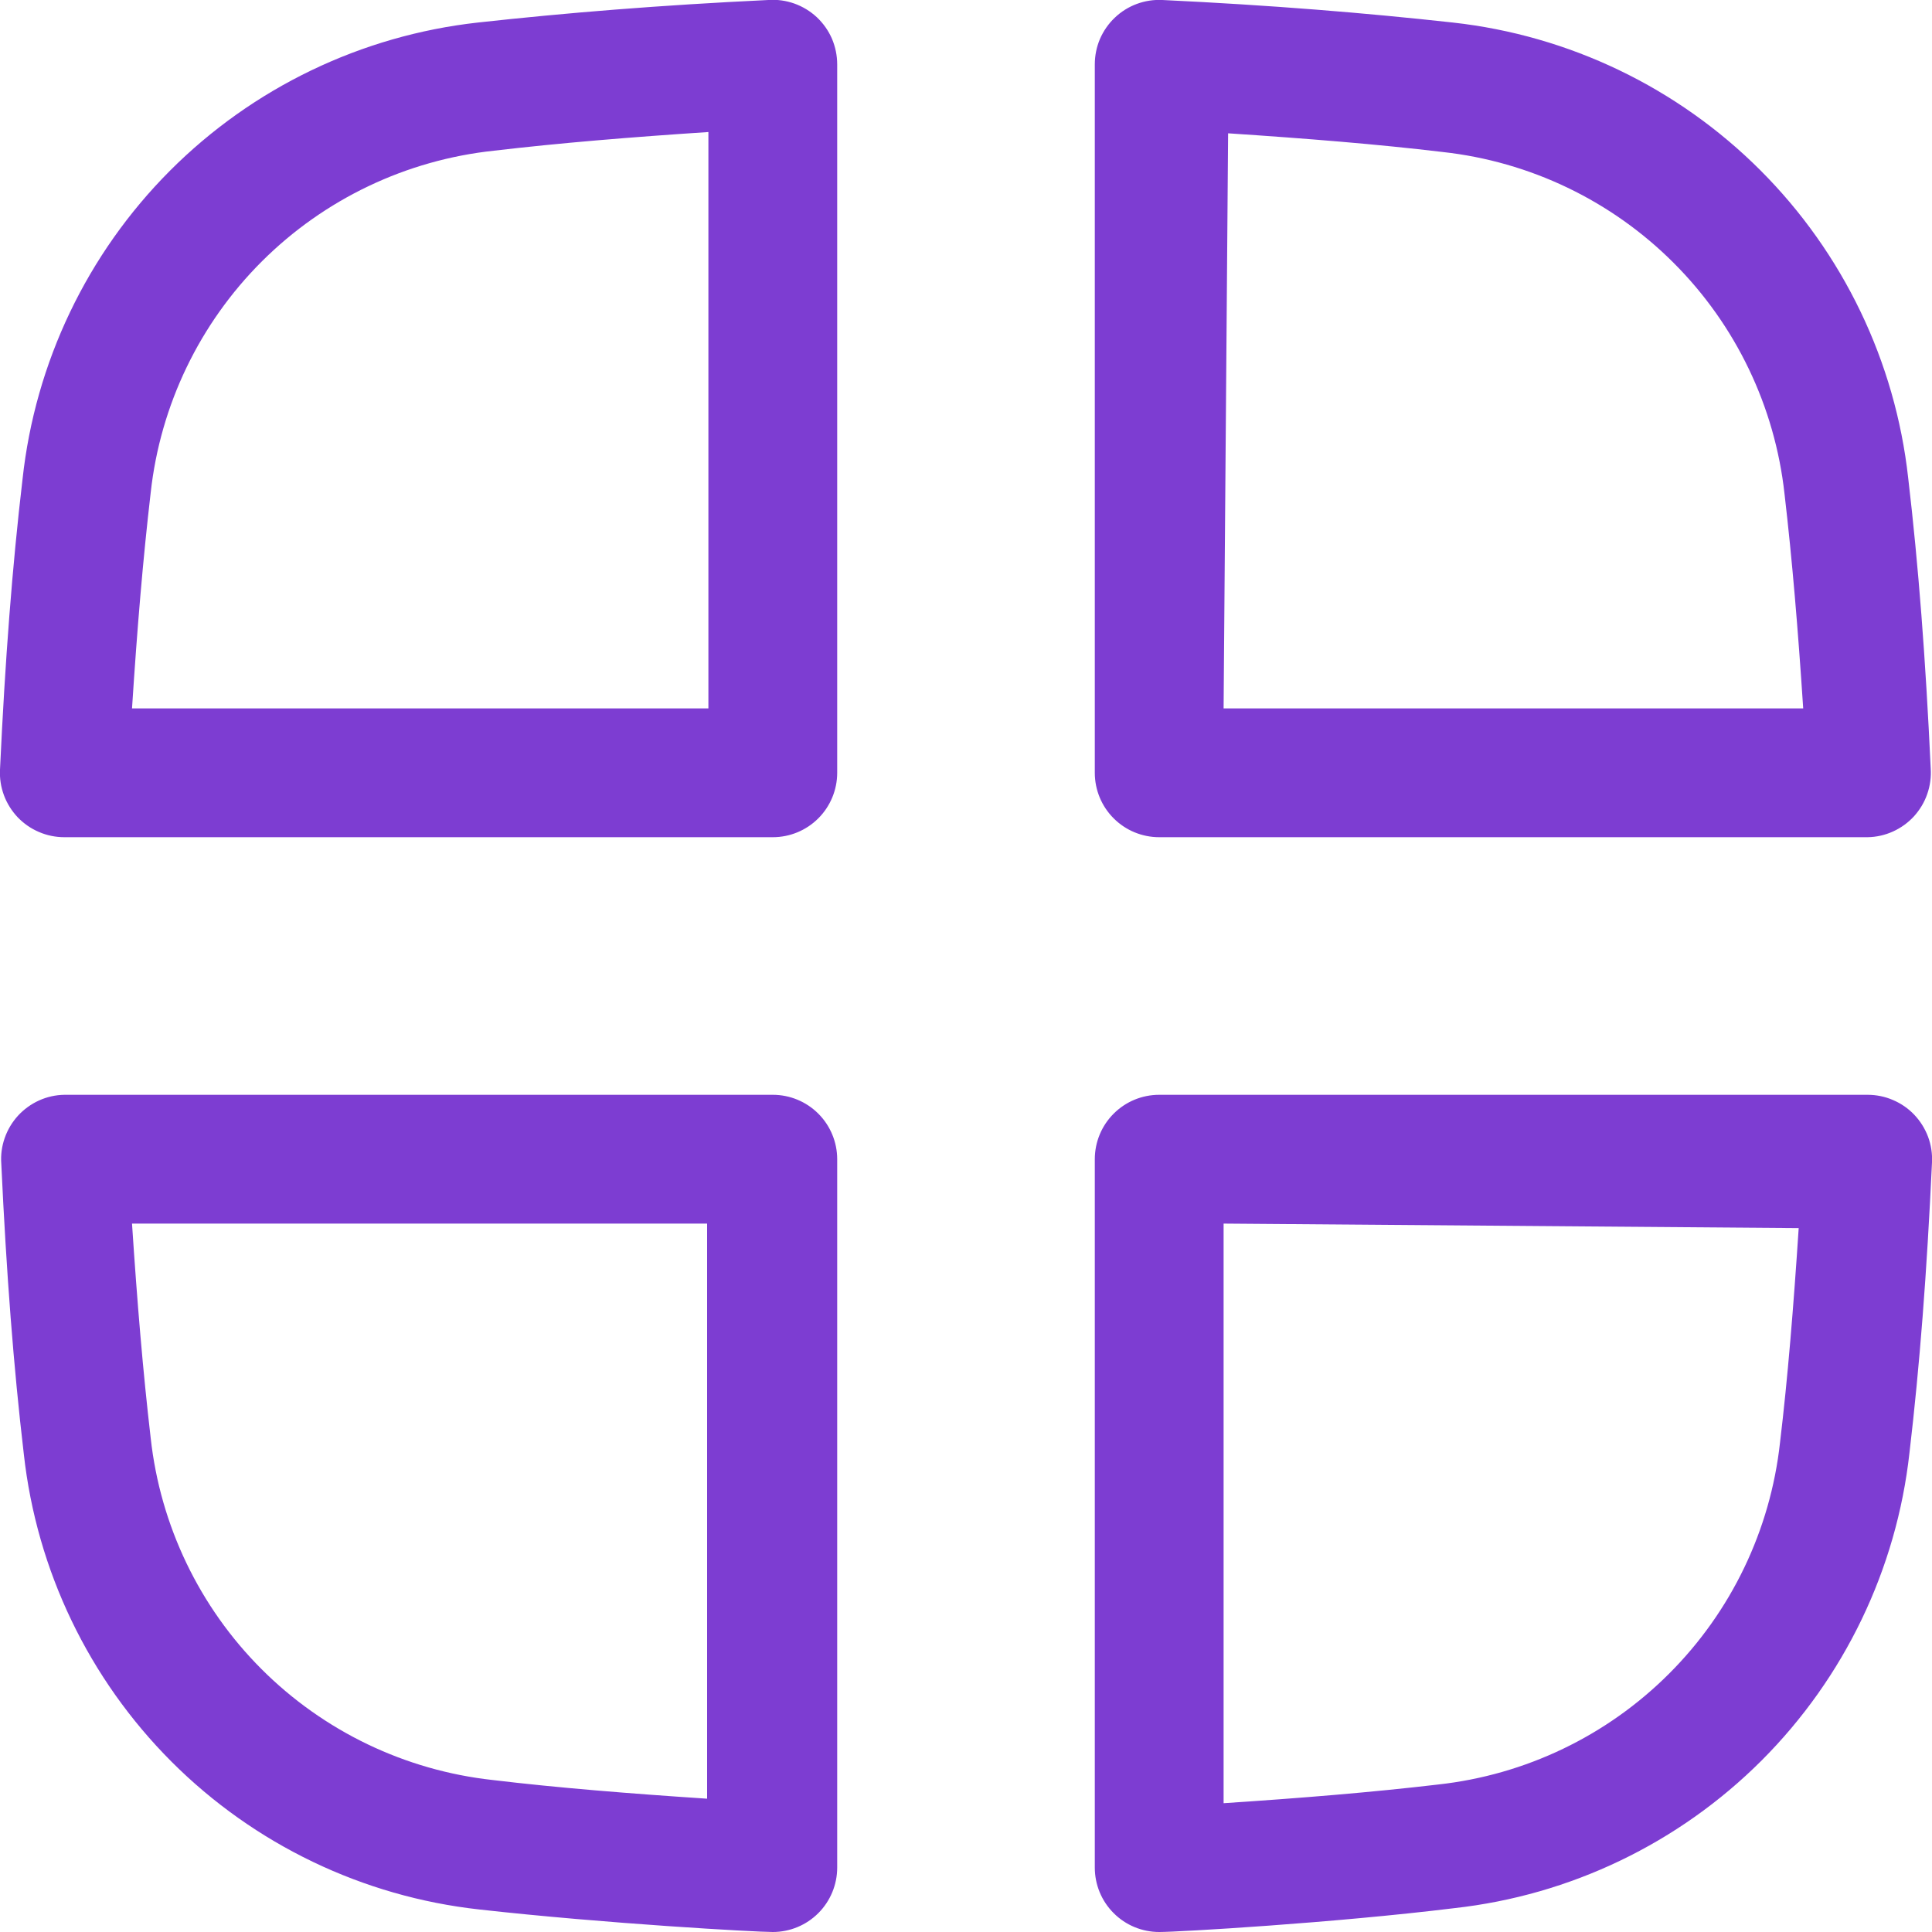 <svg width="30" height="30" viewBox="0 0 30 30" fill="none" xmlns="http://www.w3.org/2000/svg">
<path d="M29 13H18C17.735 13 17.48 12.895 17.293 12.707C17.105 12.52 17 12.265 17 12V1C17 0.864 17.027 0.73 17.08 0.605C17.134 0.481 17.212 0.368 17.31 0.275C17.408 0.181 17.525 0.108 17.652 0.061C17.779 0.014 17.914 -0.007 18.05 1.18953e-05C19.73 0.08 21.2 0.2 22.56 0.35C24.366 0.55 26.05 1.359 27.335 2.644C28.62 3.929 29.43 5.614 29.63 7.42C29.79 8.78 29.9 10.22 29.98 11.93C29.989 12.065 29.971 12.201 29.926 12.33C29.882 12.458 29.811 12.575 29.72 12.676C29.628 12.776 29.517 12.856 29.393 12.912C29.269 12.968 29.136 12.998 29 13ZM19 11H28C27.92 9.78 27.83 8.7 27.71 7.67C27.561 6.313 26.954 5.047 25.988 4.082C25.023 3.116 23.757 2.509 22.4 2.36C21.4 2.24 20.28 2.15 19.07 2.07L19 11ZM12 13H1C0.864 13 0.73 12.973 0.605 12.919C0.48 12.866 0.368 12.788 0.274 12.69C0.181 12.591 0.108 12.475 0.061 12.348C0.014 12.221 -0.007 12.085 -0 11.95C0.08 10.24 0.19 8.8 0.35 7.44C0.546 5.63 1.353 3.941 2.638 2.652C3.924 1.363 5.611 0.551 7.42 0.35C8.78 0.2 10.25 0.08 11.93 1.18953e-05C12.067 -0.01 12.204 0.009 12.334 0.055C12.463 0.101 12.582 0.173 12.683 0.267C12.783 0.361 12.863 0.474 12.918 0.6C12.972 0.727 13 0.863 13 1V12C13 12.265 12.894 12.52 12.707 12.707C12.519 12.895 12.265 13 12 13ZM2.05 11H11V2.05C9.79 2.13 8.69 2.22 7.67 2.34C6.309 2.485 5.039 3.09 4.069 4.056C3.1 5.022 2.489 6.29 2.34 7.65C2.22 8.68 2.13 9.76 2.05 11ZM18 30C17.735 30 17.48 29.895 17.293 29.707C17.105 29.52 17 29.265 17 29V18C17 17.735 17.105 17.48 17.293 17.293C17.48 17.105 17.735 17 18 17H29C29.135 17 29.27 17.027 29.394 17.081C29.519 17.134 29.632 17.212 29.725 17.31C29.819 17.409 29.891 17.525 29.939 17.652C29.986 17.779 30.007 17.915 30 18.05C29.92 19.76 29.81 21.2 29.65 22.56C29.45 24.366 28.64 26.05 27.355 27.336C26.07 28.621 24.386 29.43 22.58 29.63C20.71 29.86 18.3 30 18 30ZM19 19V28C20.21 27.92 21.31 27.83 22.33 27.71C23.687 27.561 24.953 26.954 25.918 25.988C26.884 25.023 27.491 23.757 27.64 22.4C27.76 21.4 27.85 20.29 27.93 19.07L19 19ZM12 30C11.74 30 9.4 29.87 7.44 29.65C5.634 29.45 3.949 28.641 2.664 27.356C1.379 26.07 0.57 24.386 0.37 22.58C0.21 21.22 0.1 19.78 0.02 18.07C0.01 17.935 0.028 17.799 0.073 17.671C0.118 17.542 0.188 17.425 0.28 17.324C0.372 17.224 0.483 17.144 0.606 17.088C0.73 17.032 0.864 17.002 1 17H12C12.265 17 12.519 17.105 12.707 17.293C12.894 17.48 13 17.735 13 18V29C13 29.265 12.894 29.52 12.707 29.707C12.519 29.895 12.265 30 12 30ZM2.05 19C2.13 20.22 2.22 21.3 2.34 22.33C2.489 23.687 3.096 24.953 4.061 25.918C5.027 26.884 6.293 27.491 7.65 27.64C8.65 27.76 9.77 27.85 10.98 27.93V19H2.05Z" fill="#7D3DD2"/>
</svg>
